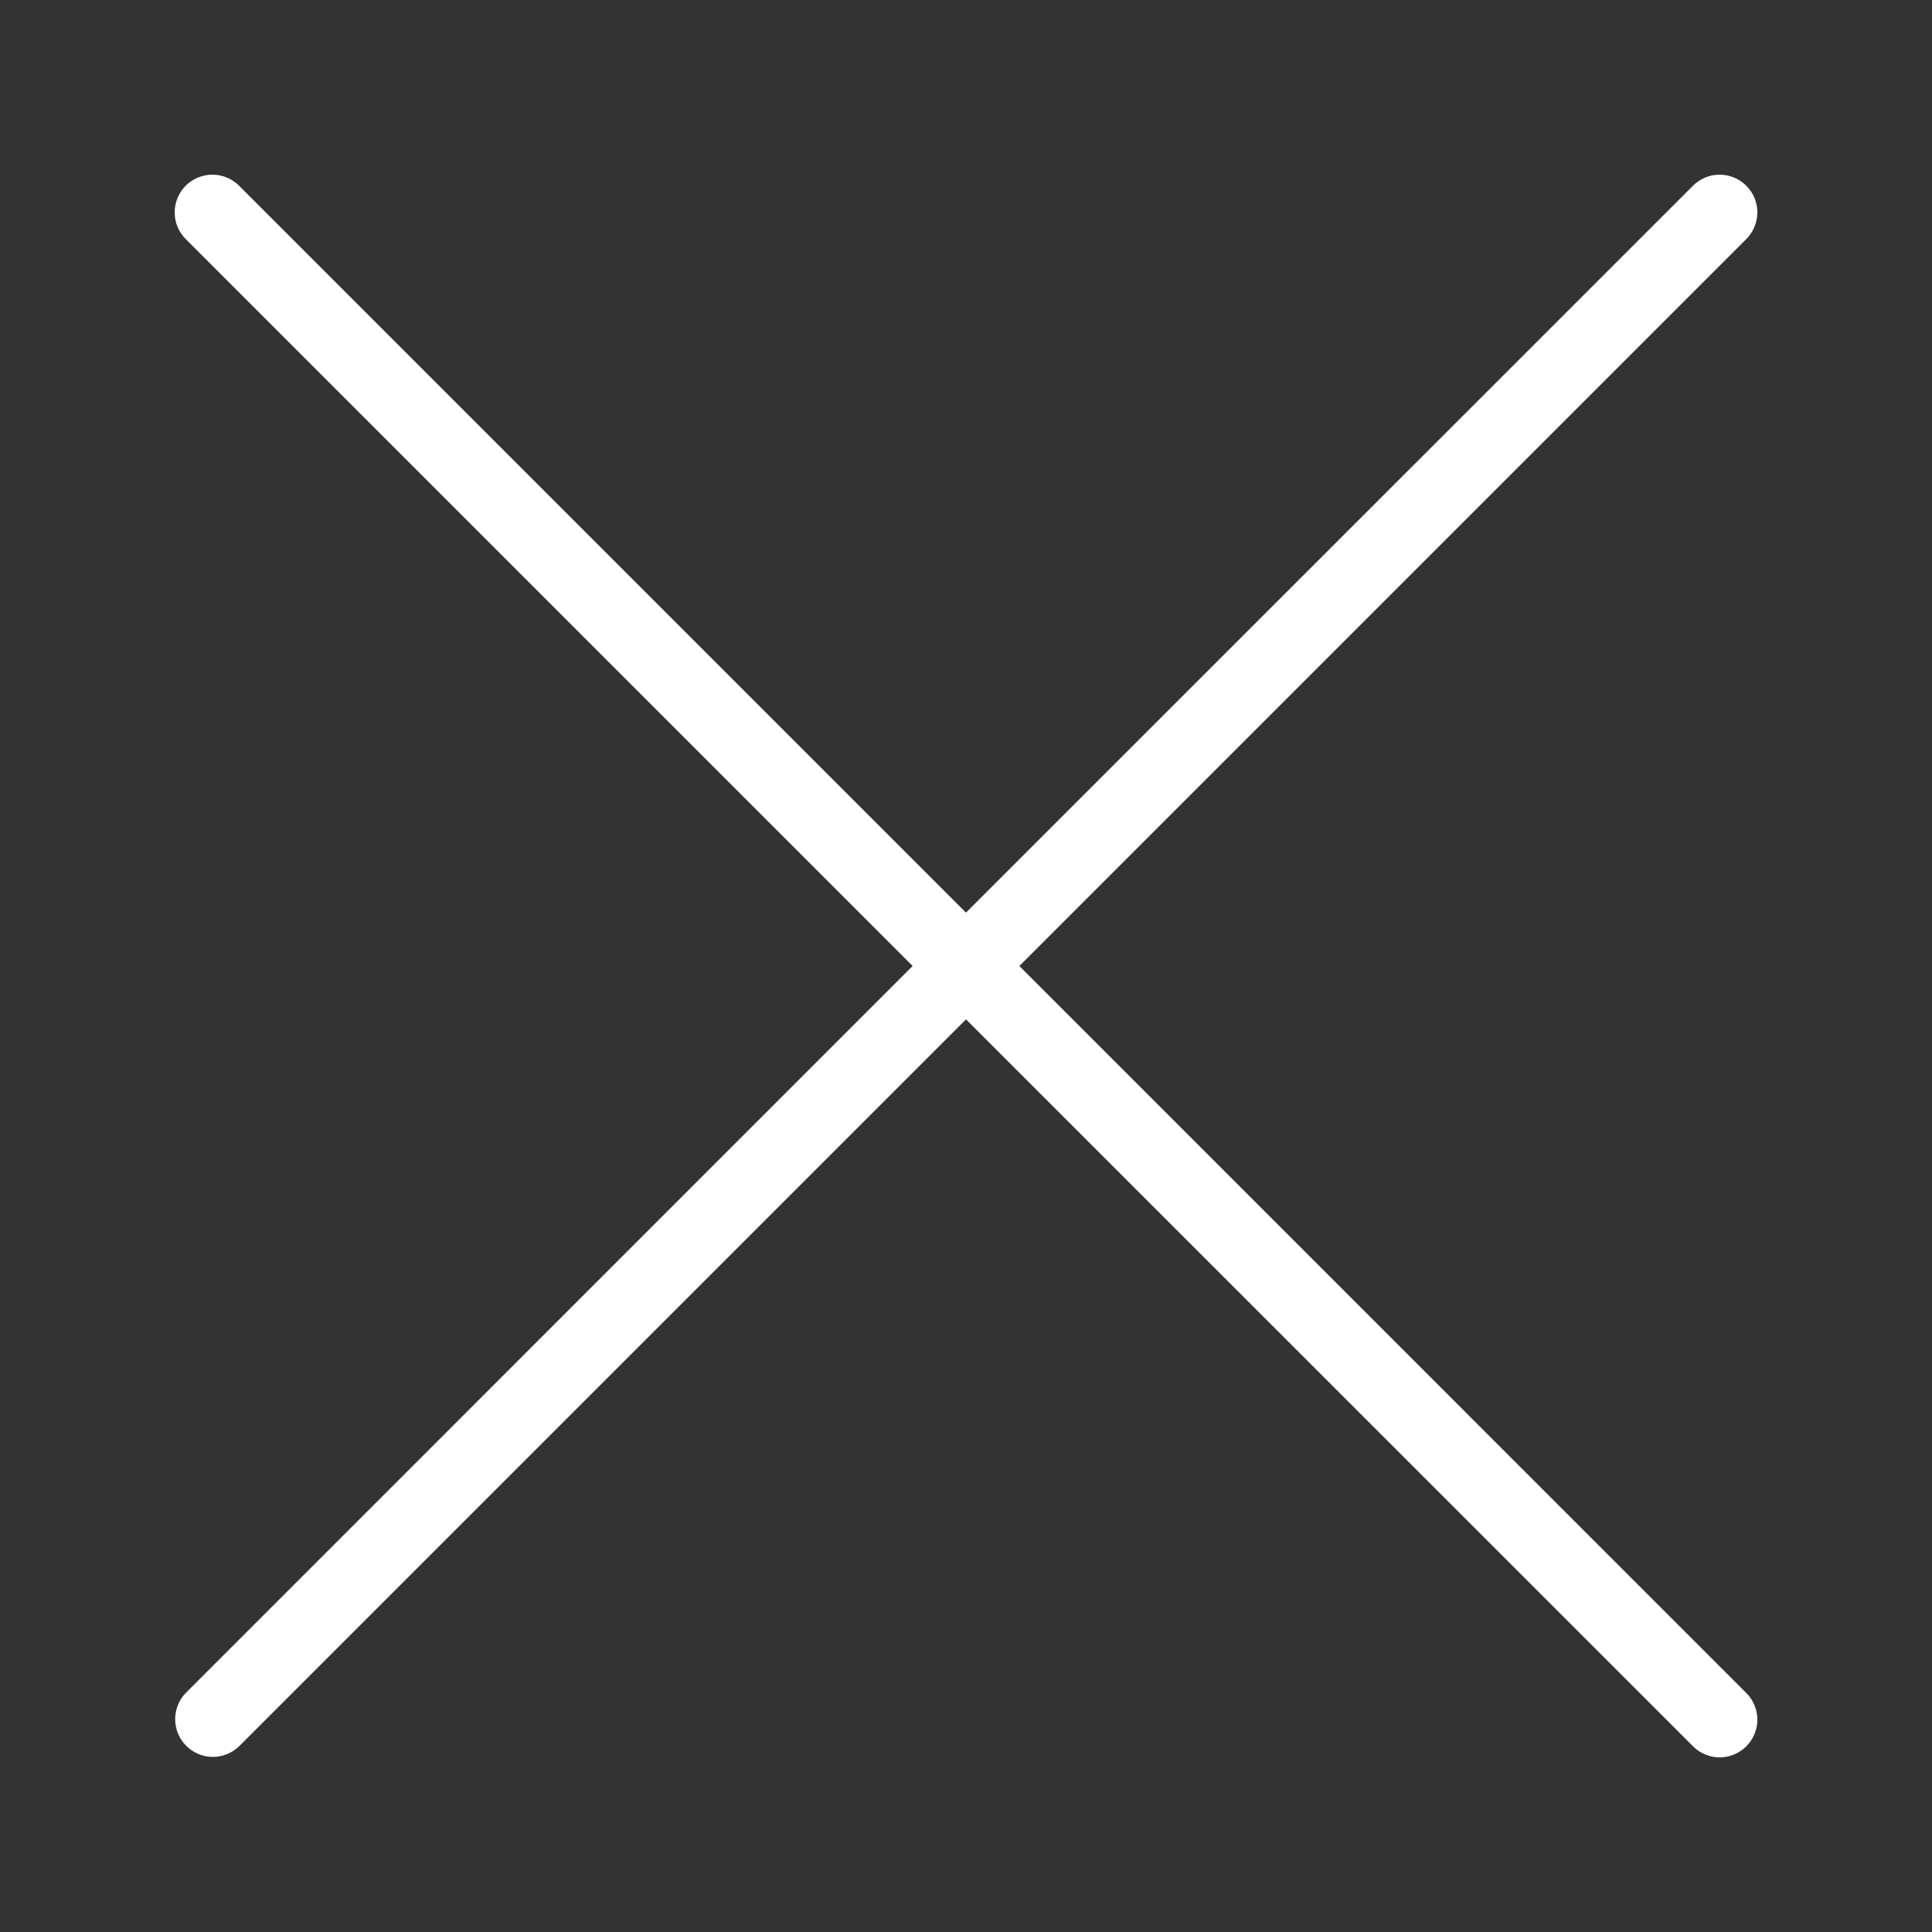 <svg width="24" height="24" viewBox="0 0 24 24" fill="none" xmlns="http://www.w3.org/2000/svg">
<rect x="0" y="0" width="24" height="24" fill="#333333" stroke="none"/>
<path d="M12.663 12L21.687 2.976C21.732 2.933 21.768 2.881 21.792 2.824C21.817 2.766 21.83 2.705 21.831 2.643C21.831 2.58 21.819 2.519 21.796 2.461C21.772 2.404 21.737 2.351 21.693 2.307C21.649 2.263 21.597 2.228 21.539 2.205C21.482 2.181 21.42 2.169 21.358 2.17C21.295 2.17 21.234 2.183 21.177 2.208C21.12 2.233 21.068 2.268 21.025 2.313L12 11.337L2.976 2.313C2.933 2.268 2.881 2.233 2.824 2.208C2.766 2.183 2.705 2.17 2.643 2.17C2.58 2.169 2.519 2.181 2.461 2.205C2.404 2.228 2.351 2.263 2.307 2.307C2.263 2.351 2.228 2.404 2.205 2.461C2.181 2.519 2.169 2.58 2.17 2.643C2.17 2.705 2.183 2.766 2.208 2.824C2.233 2.881 2.268 2.933 2.313 2.976L11.337 12L2.313 21.025C2.225 21.113 2.176 21.232 2.176 21.356C2.176 21.48 2.225 21.599 2.313 21.687C2.401 21.775 2.52 21.825 2.644 21.825C2.769 21.825 2.888 21.775 2.976 21.687L12 12.663L21.025 21.687C21.068 21.732 21.12 21.768 21.177 21.792C21.234 21.817 21.295 21.83 21.358 21.831C21.42 21.831 21.482 21.819 21.539 21.796C21.597 21.772 21.649 21.737 21.693 21.693C21.737 21.649 21.772 21.597 21.796 21.539C21.819 21.482 21.831 21.42 21.831 21.358C21.83 21.295 21.817 21.234 21.792 21.177C21.768 21.12 21.732 21.068 21.687 21.025L12.663 12Z" fill="white"/>
</svg>
